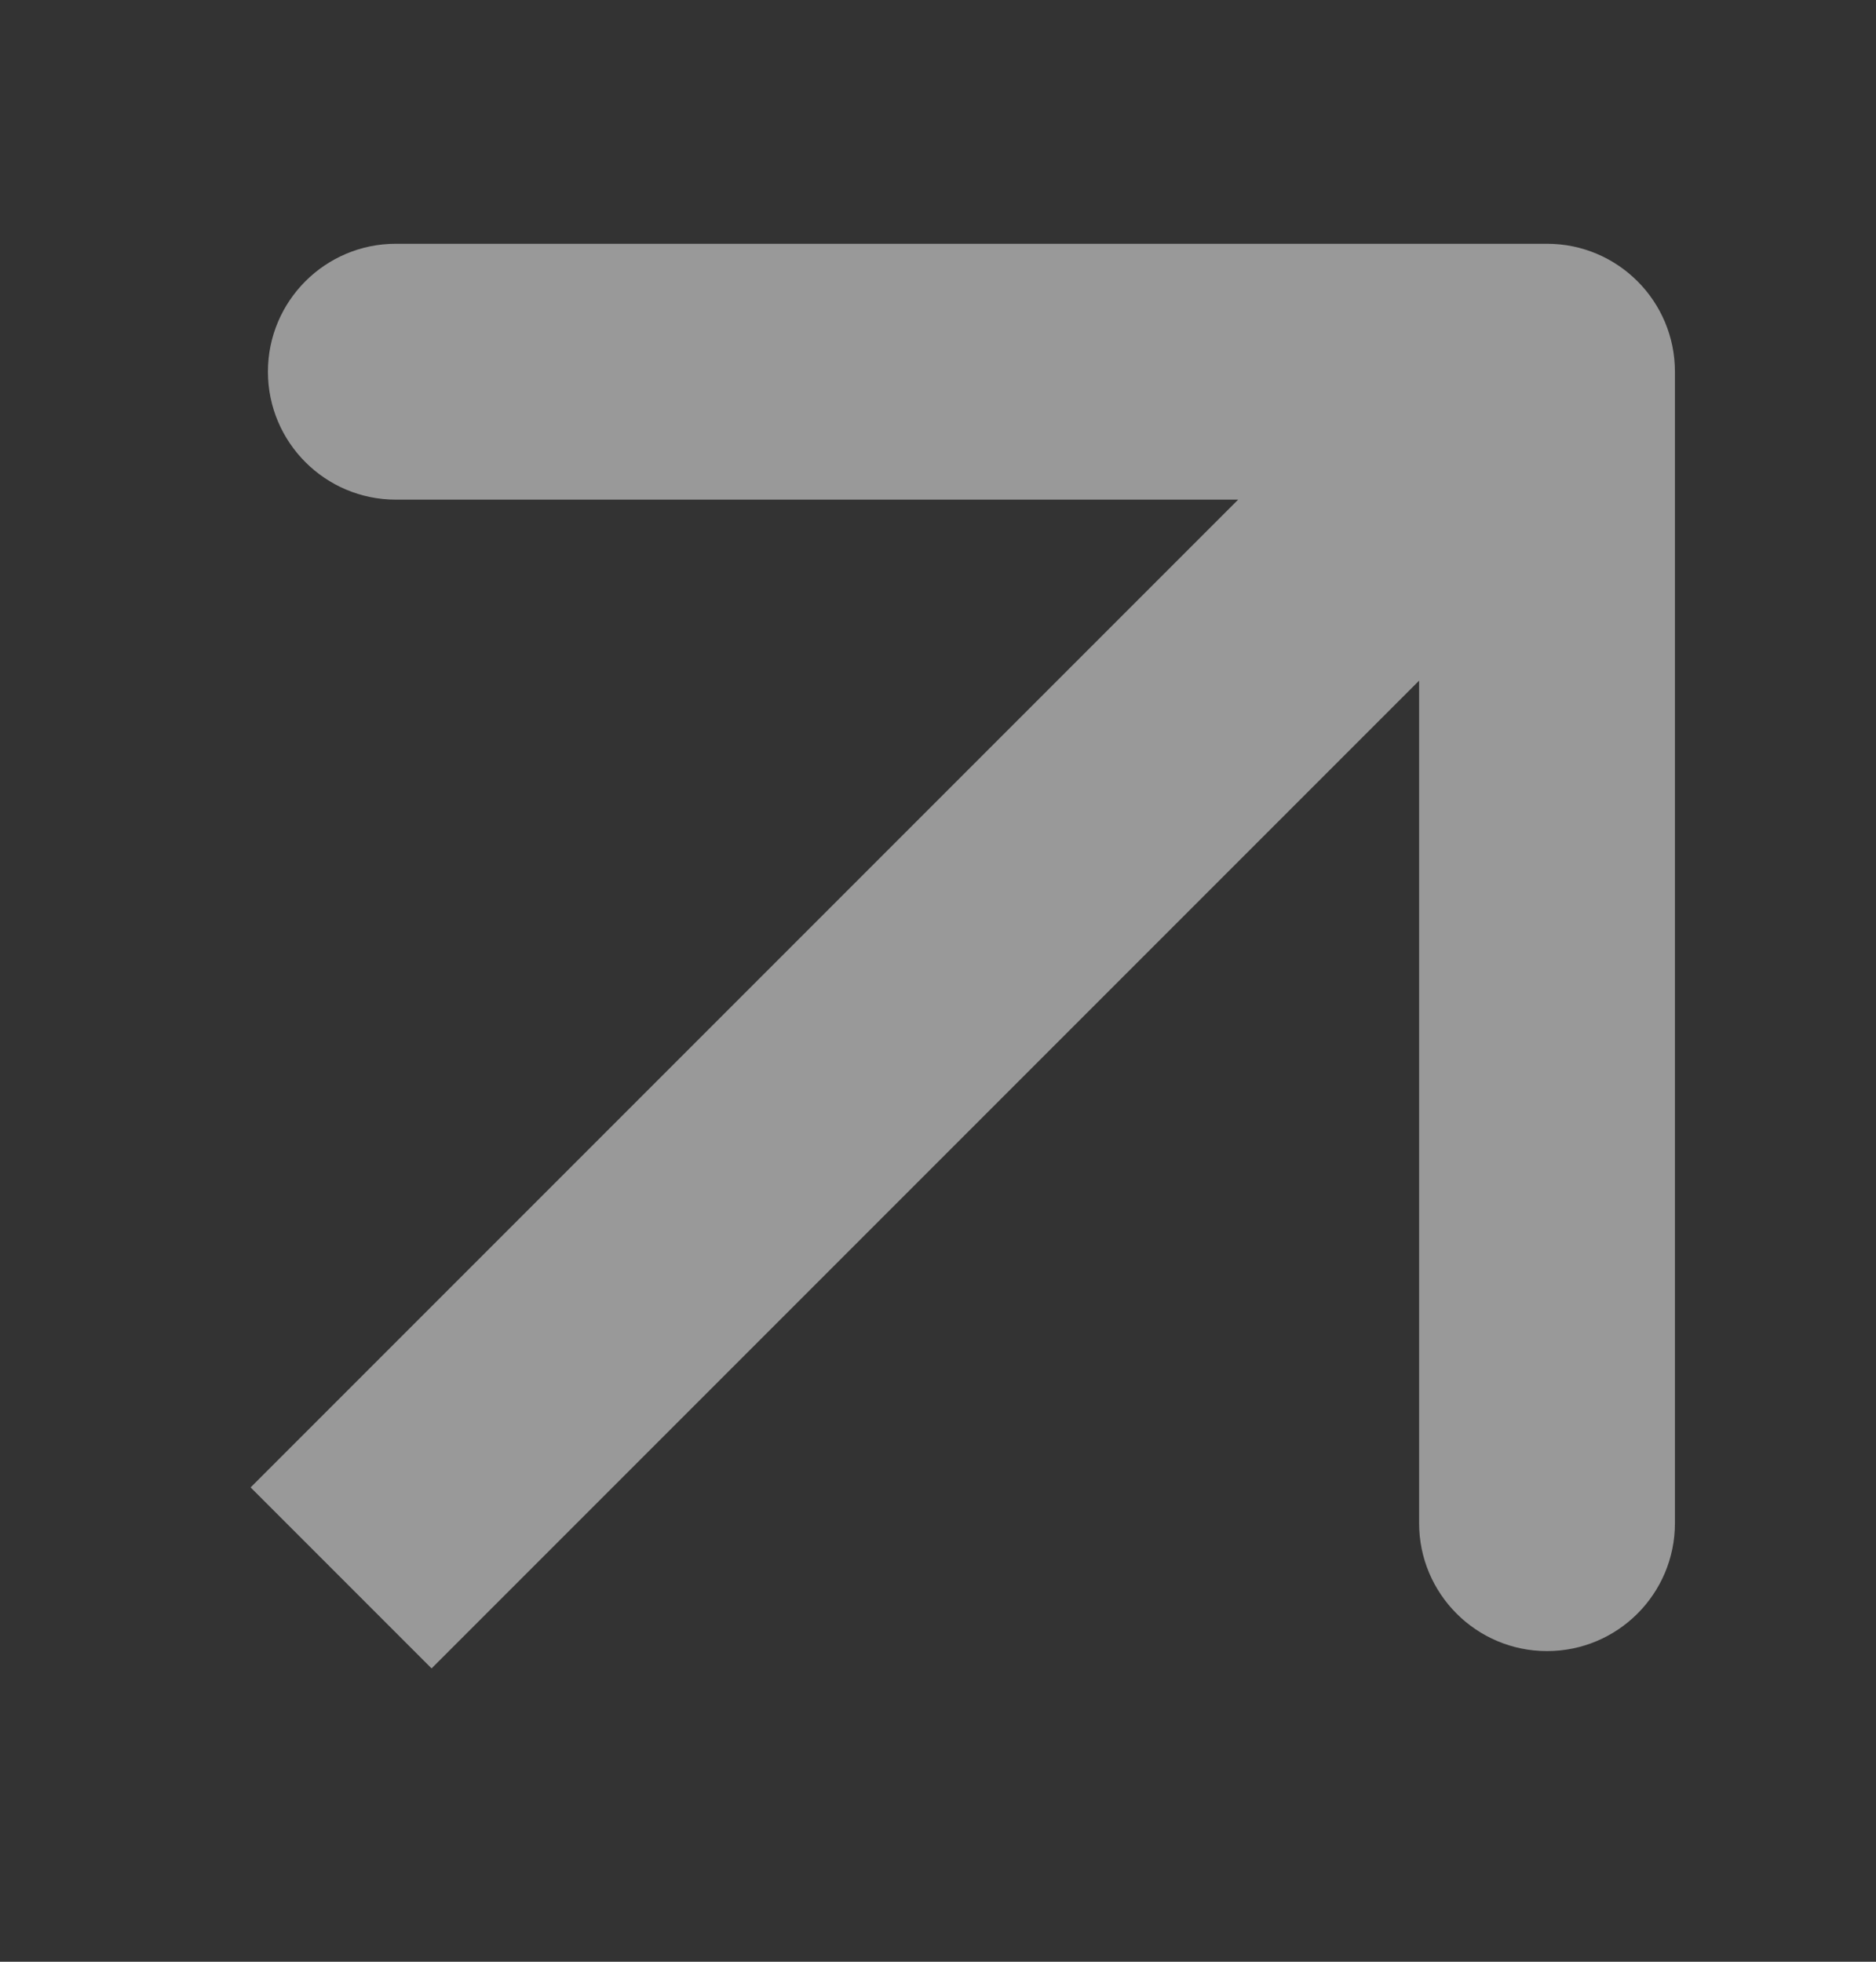 <?xml version="1.0" encoding="UTF-8"?> <svg xmlns="http://www.w3.org/2000/svg" width="22" height="23" viewBox="0 0 22 23" fill="none"><rect x="0" y="0" width="22" height="23" fill="#333333" stroke="none"/><g opacity="0.5"><path d="M19.642 4.358C19.642 3.53 18.971 2.858 18.142 2.858H4.642C3.814 2.858 3.142 3.53 3.142 4.358C3.142 5.186 3.814 5.858 4.642 5.858H16.642V17.858C16.642 18.686 17.314 19.358 18.142 19.358C18.971 19.358 19.642 18.686 19.642 17.858V4.358ZM5.061 19.561L19.203 5.419L17.081 3.297L2.939 17.439L5.061 19.561Z" fill="white"></path></g></svg> 